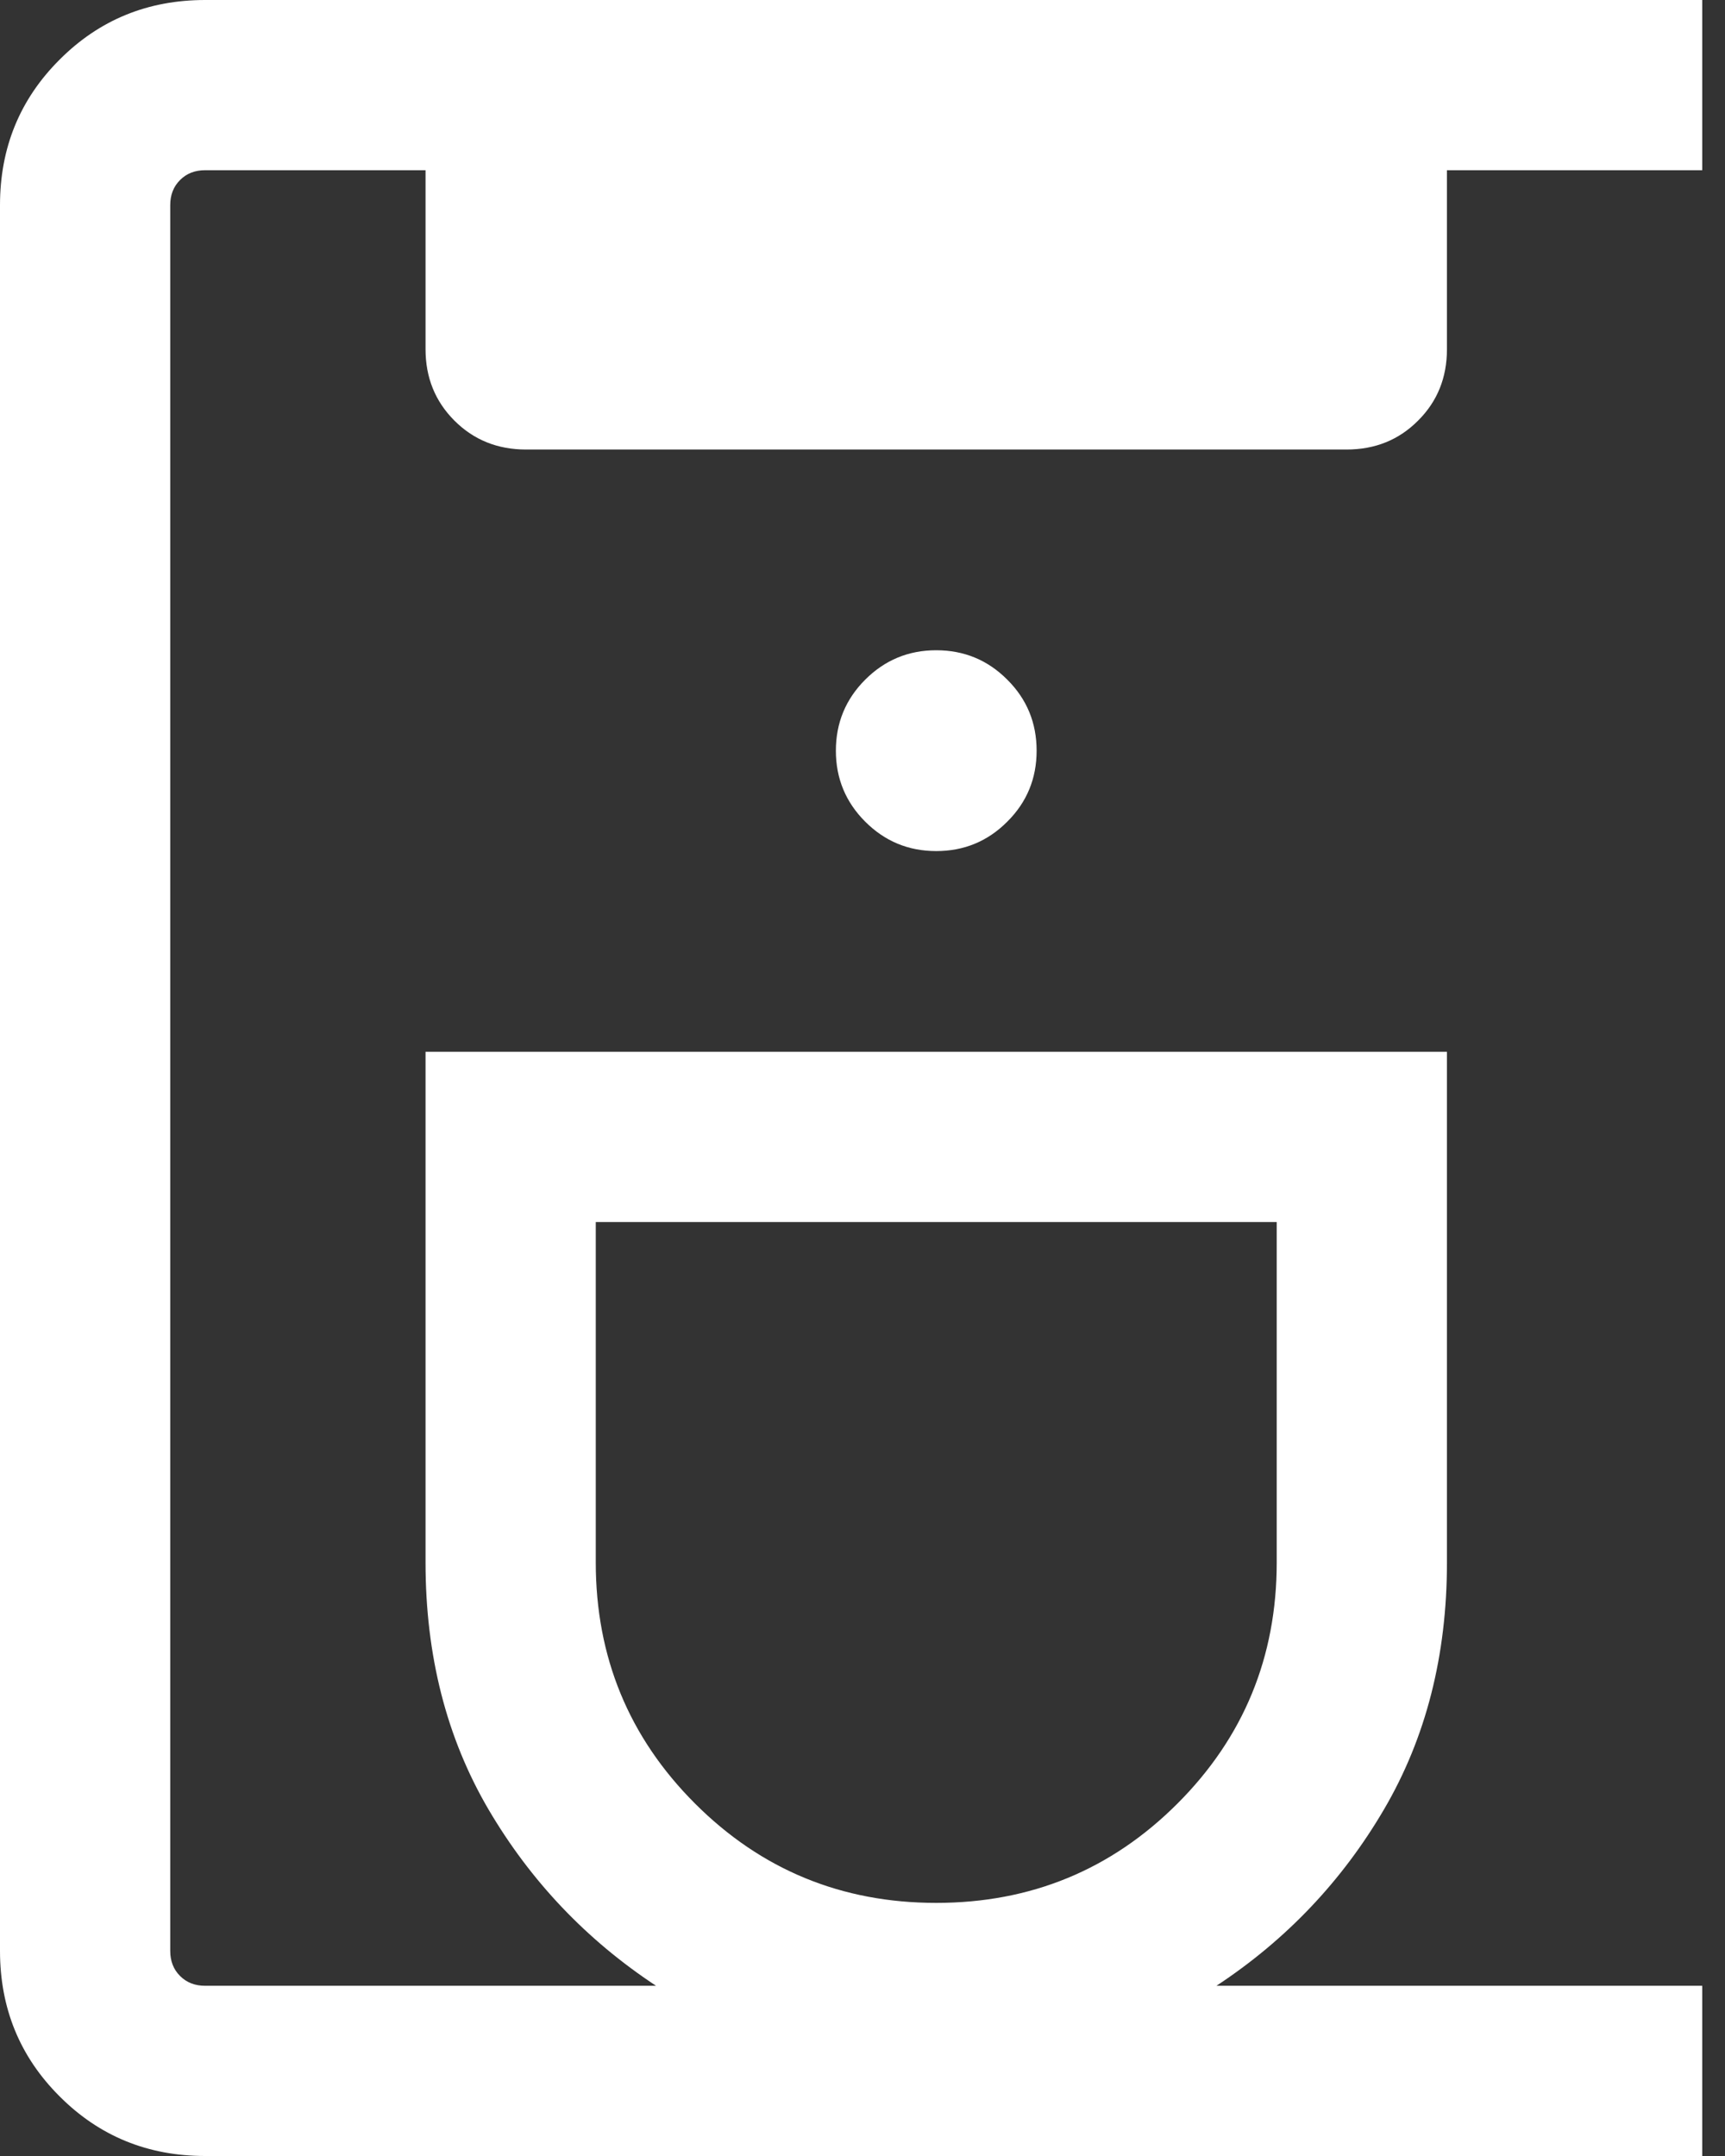 <?xml version="1.0" encoding="UTF-8"?>
<svg width="16px" height="20px" viewBox="0 0 16 20" version="1.1" xmlns="http://www.w3.org/2000/svg">
    <rect x="0" y="0" width="16" height="20" fill="#333333" stroke="none"/>
    <title>coffe-machine</title>
    <g id="The-Office" stroke="none" stroke-width="1" fill="none" fill-rule="evenodd">
        <g id="Web" transform="translate(-823, -3792)" fill="#FFFFFF" fill-rule="nonzero">
            <g id="our-prices-section" transform="translate(0, 3179)">
                <g id="prices-containers" transform="translate(244, 314)">
                    <g id="month-price" transform="translate(490, 0)">
                        <g id="Group" transform="translate(87, 262)">
                            <g id="benefit-2" transform="translate(2, 35)">
                                <g id="coffe-machine" transform="translate(0, 2)">
                                    <path d="M1.903,20 C1.371,20 0.921,19.816 0.553,19.447 C0.184,19.079 0,18.629 0,18.097 L0,1.903 C0,1.371 0.184,0.921 0.553,0.553 C0.921,0.184 1.371,0 1.903,0 L15.789,0 L15.789,1.579 L13.421,1.579 L13.421,3.239 C13.421,3.503 13.332,3.724 13.153,3.902 C12.975,4.081 12.754,4.17 12.49,4.17 L4.879,4.17 C4.615,4.17 4.394,4.081 4.215,3.902 C4.037,3.724 3.947,3.503 3.947,3.239 L3.947,1.579 L1.903,1.579 C1.808,1.579 1.731,1.609 1.67,1.67 C1.609,1.731 1.579,1.808 1.579,1.903 L1.579,18.097 C1.579,18.192 1.609,18.269 1.67,18.33 C1.731,18.391 1.808,18.421 1.903,18.421 L6.085,18.421 C5.439,17.995 4.921,17.449 4.531,16.785 C4.142,16.121 3.947,15.358 3.947,14.494 L3.947,9.757 L13.421,9.757 L13.421,14.494 C13.421,15.358 13.226,16.121 12.837,16.785 C12.448,17.449 11.93,17.995 11.283,18.421 L15.789,18.421 L15.789,20 L1.903,20 Z M8.684,17.652 C9.561,17.652 10.307,17.345 10.921,16.731 C11.535,16.117 11.842,15.371 11.842,14.494 L11.842,11.336 L5.526,11.336 L5.526,14.494 C5.526,15.371 5.833,16.117 6.447,16.731 C7.061,17.345 7.807,17.652 8.684,17.652 Z M8.684,7.895 C8.942,7.895 9.162,7.804 9.343,7.622 C9.525,7.441 9.615,7.221 9.615,6.964 C9.615,6.706 9.525,6.486 9.343,6.305 C9.162,6.123 8.942,6.032 8.684,6.032 C8.426,6.032 8.207,6.123 8.025,6.305 C7.844,6.486 7.753,6.706 7.753,6.964 C7.753,7.221 7.844,7.441 8.025,7.622 C8.207,7.804 8.426,7.895 8.684,7.895 Z" id="Shape"></path>
                                </g>
                            </g>
                        </g>
                    </g>
                </g>
            </g>
        </g>
    </g>
</svg>
